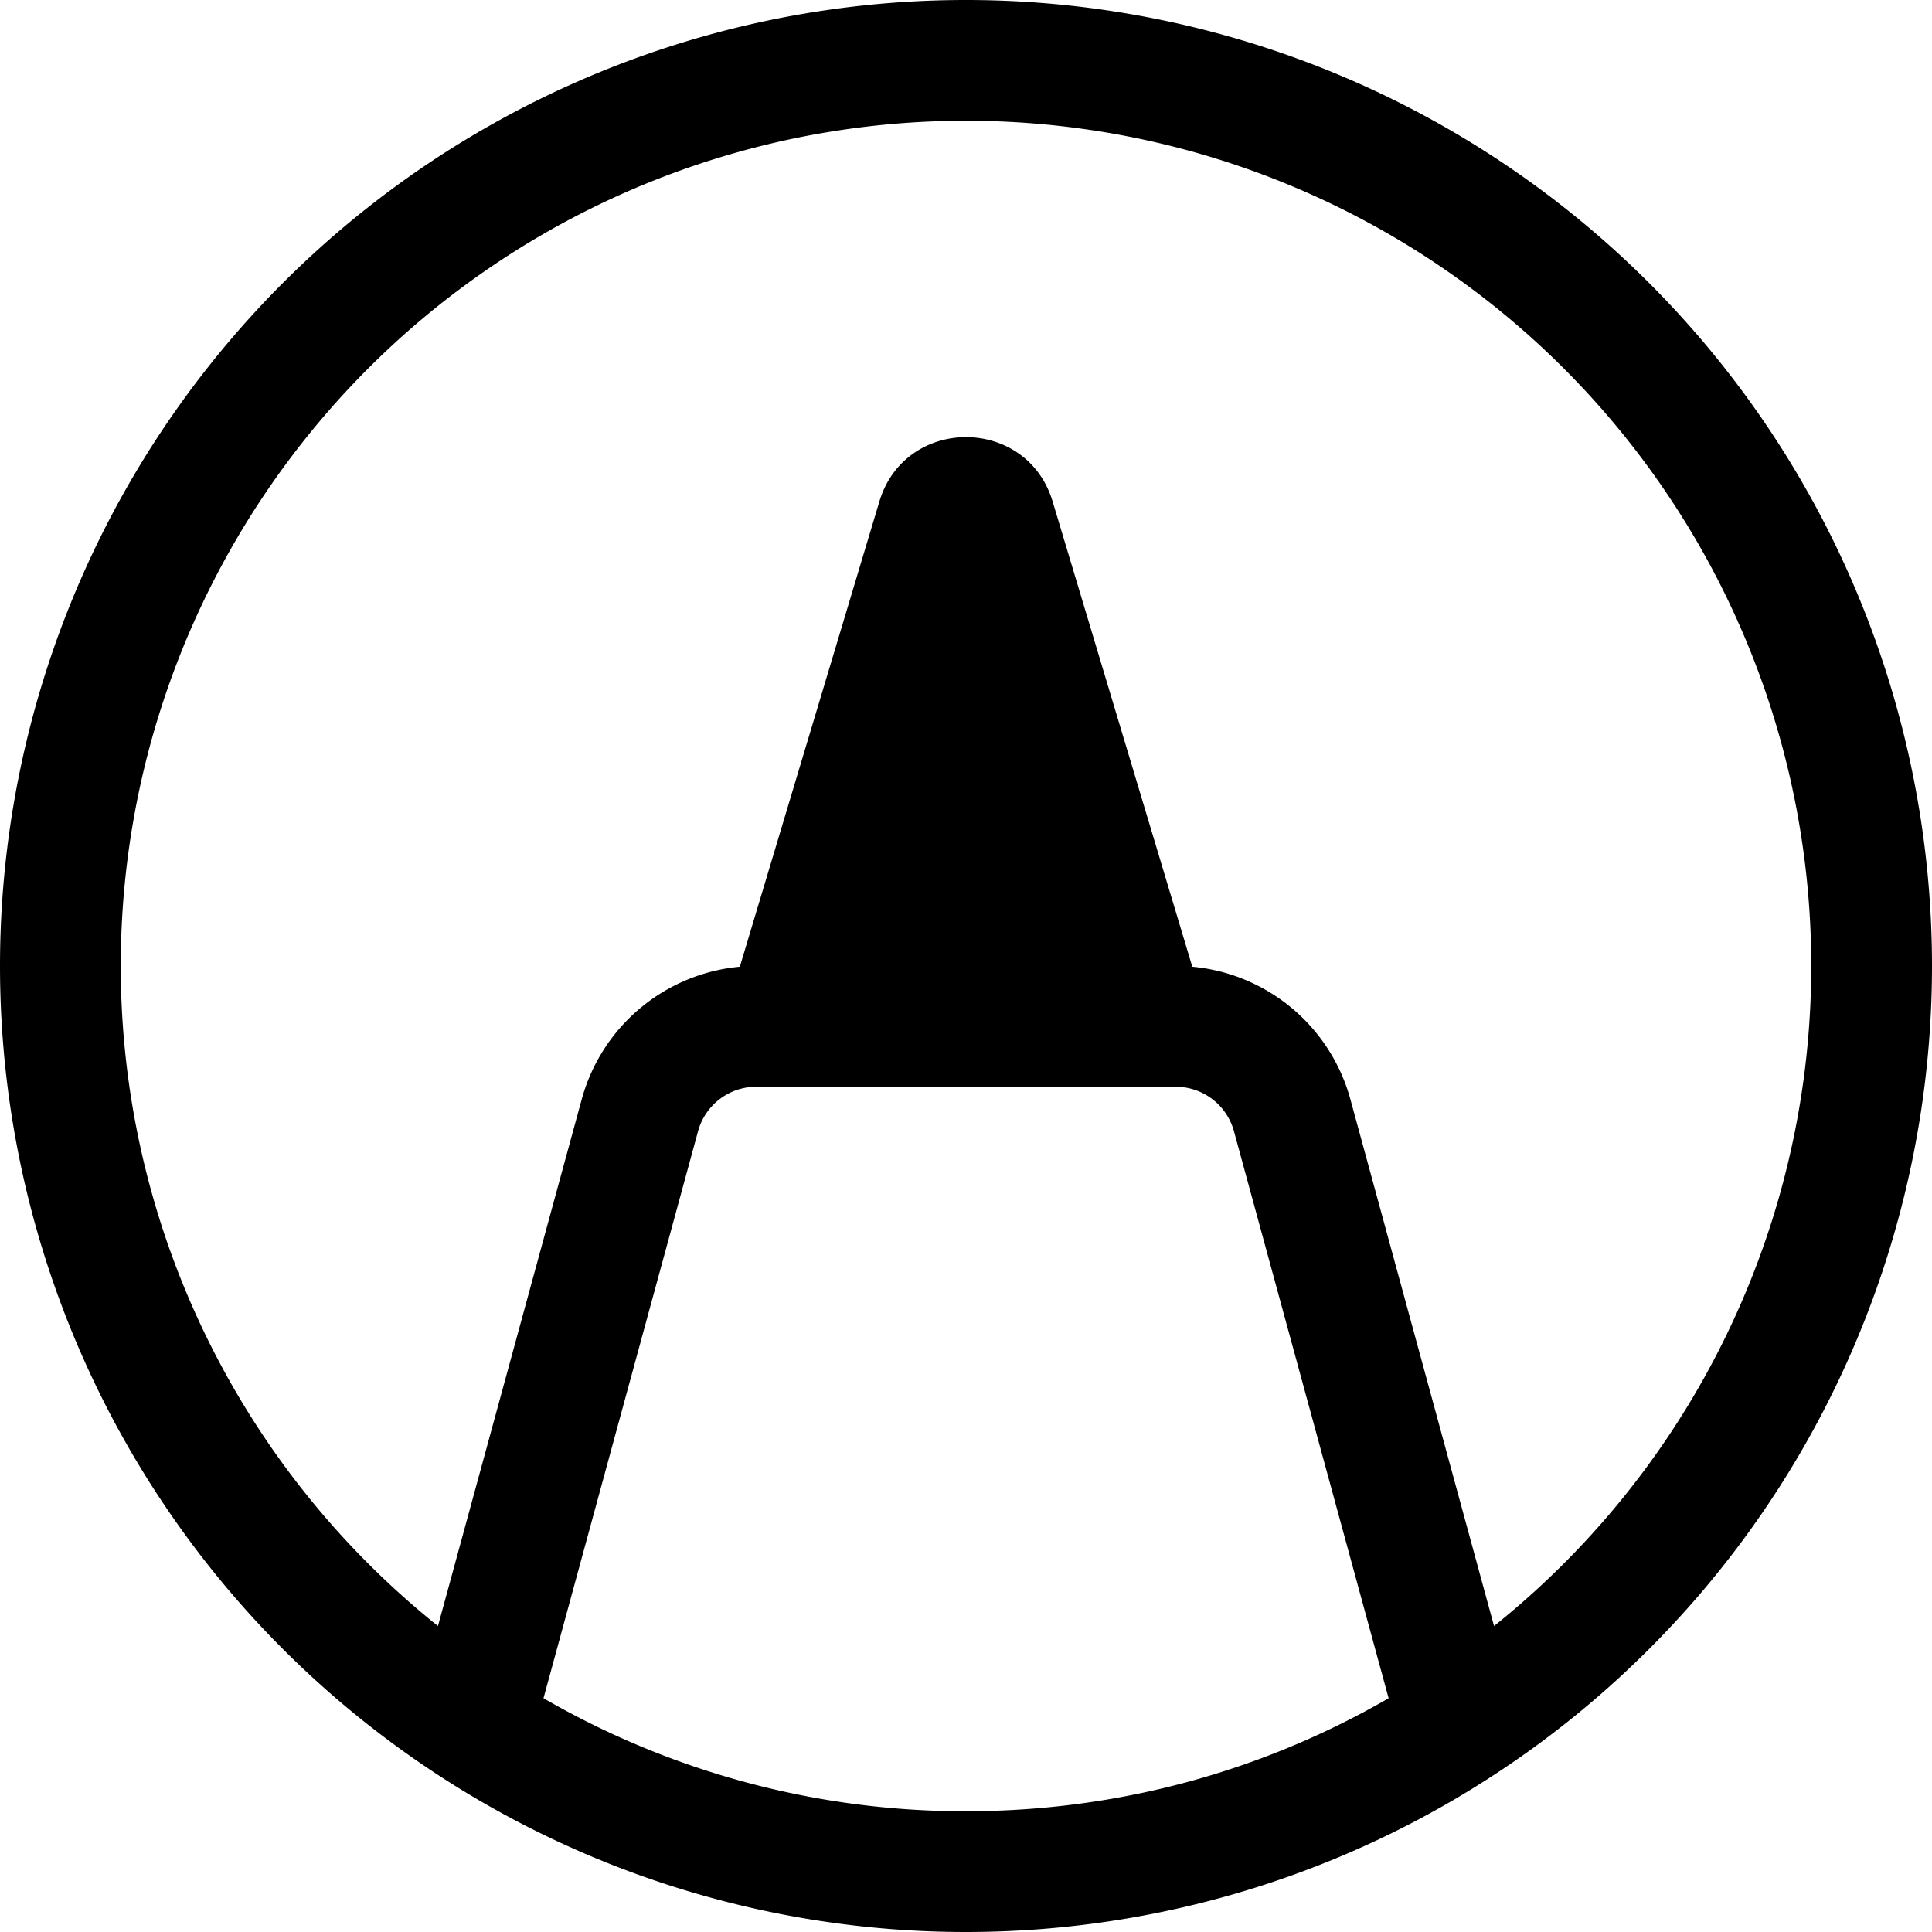 <svg xmlns="http://www.w3.org/2000/svg" width="16" height="16" fill="currentColor" class="bi bi-marker-tip" viewBox="0 0 16 16">
  <path d="M16 8A8 8 0 1 1 0 8a8 8 0 0 1 16 0m-4.5 6.064-1.281-4.696A.5.5 0 0 0 9.736 9H6.264a.5.5 0 0 0-.483.368l-1.28 4.696A6.968 6.968 0 0 0 8 15c1.275 0 2.47-.34 3.5-.936m.873-.598a7 7 0 1 0-8.746 0l1.19-4.36a1.5 1.5 0 0 1 1.31-1.1l1.155-3.851c.213-.713 1.223-.713 1.436 0l1.156 3.851a1.5 1.5 0 0 1 1.31 1.1l1.189 4.36Z"/>
</svg>